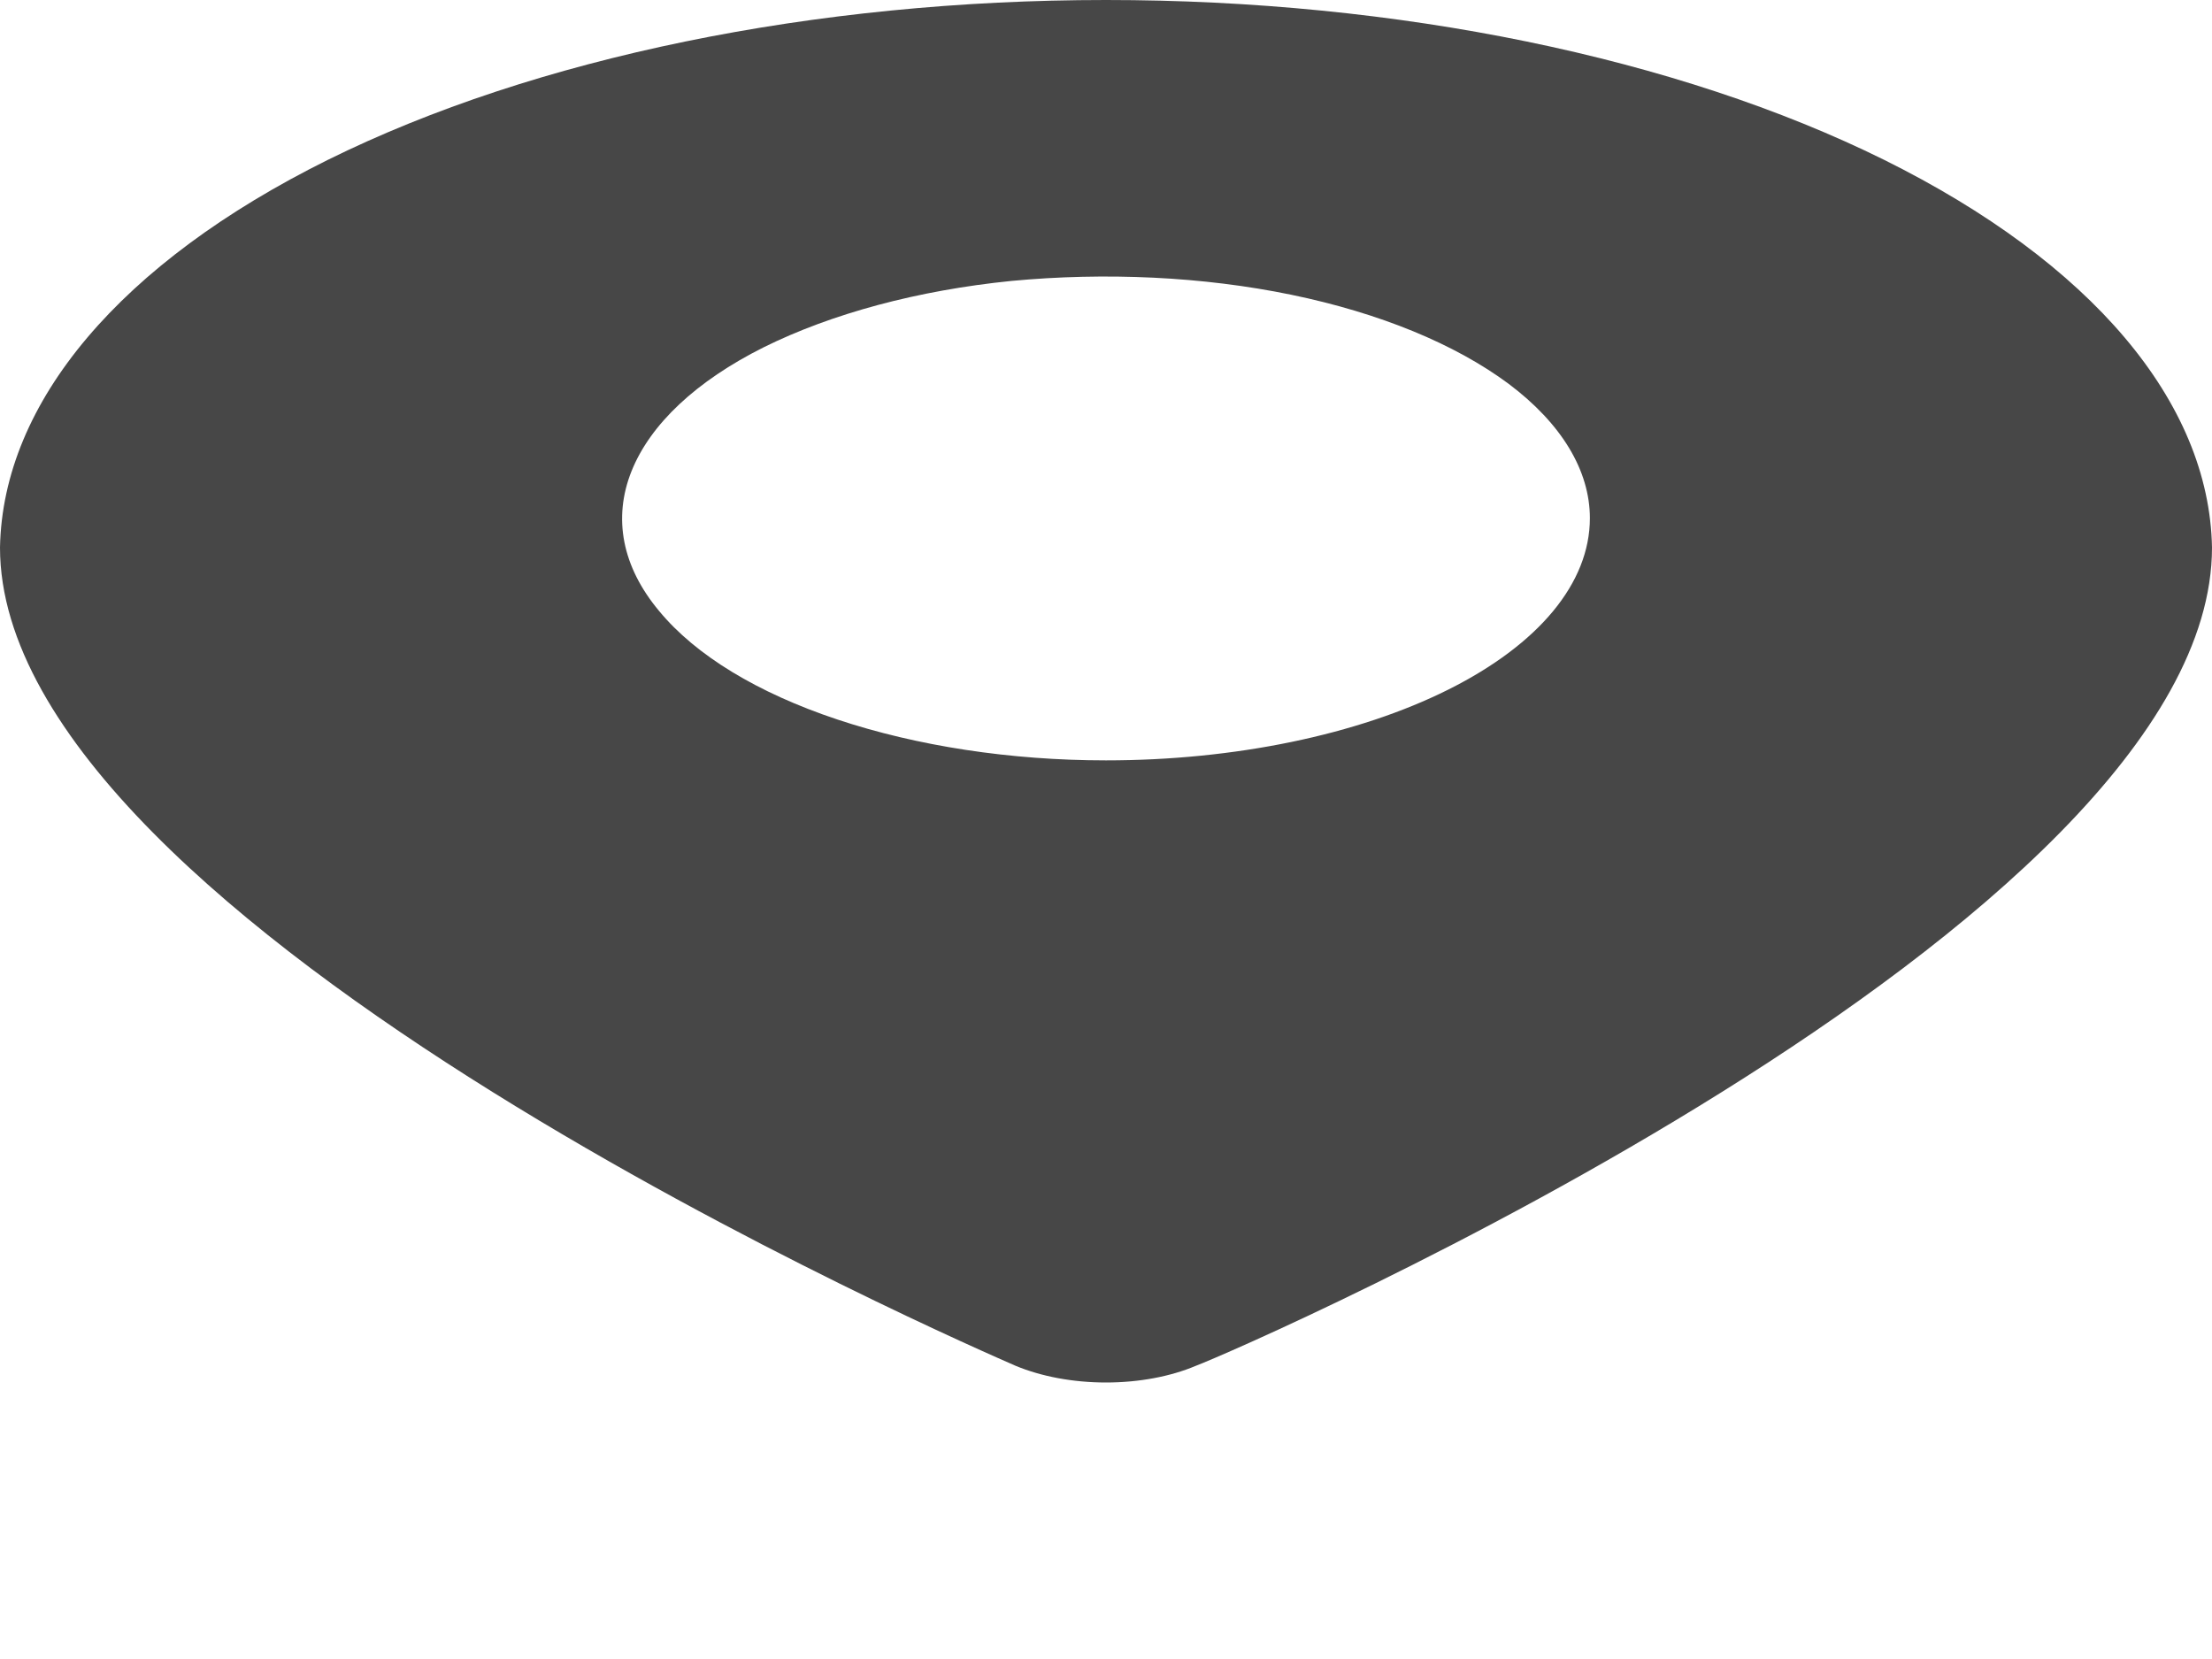 <svg width="4" height="3" viewBox="0 0 4 3" fill="none" xmlns="http://www.w3.org/2000/svg">
<path d="M2 1.25182e-09C1.473 -1.31736e-05 0.967 0.104 0.593 0.289C0.218 0.475 0.005 0.727 0 0.99C0 1.675 1.762 2.437 1.837 2.47C1.883 2.489 1.94 2.5 2 2.5C2.06 2.5 2.117 2.489 2.162 2.47C2.25 2.437 4 1.675 4 0.99C3.995 0.727 3.782 0.475 3.407 0.289C3.033 0.104 2.527 -1.31736e-05 2 1.25182e-09ZM2 1.375C1.827 1.375 1.658 1.349 1.514 1.301C1.37 1.253 1.258 1.185 1.192 1.105C1.125 1.025 1.108 0.937 1.142 0.852C1.176 0.767 1.259 0.689 1.381 0.628C1.504 0.567 1.66 0.525 1.829 0.508C1.999 0.492 2.175 0.5 2.335 0.533C2.495 0.566 2.631 0.622 2.728 0.694C2.824 0.766 2.875 0.851 2.875 0.937C2.875 1.054 2.783 1.165 2.619 1.247C2.455 1.329 2.232 1.375 2 1.375Z" fill="#474747"/>
</svg>
